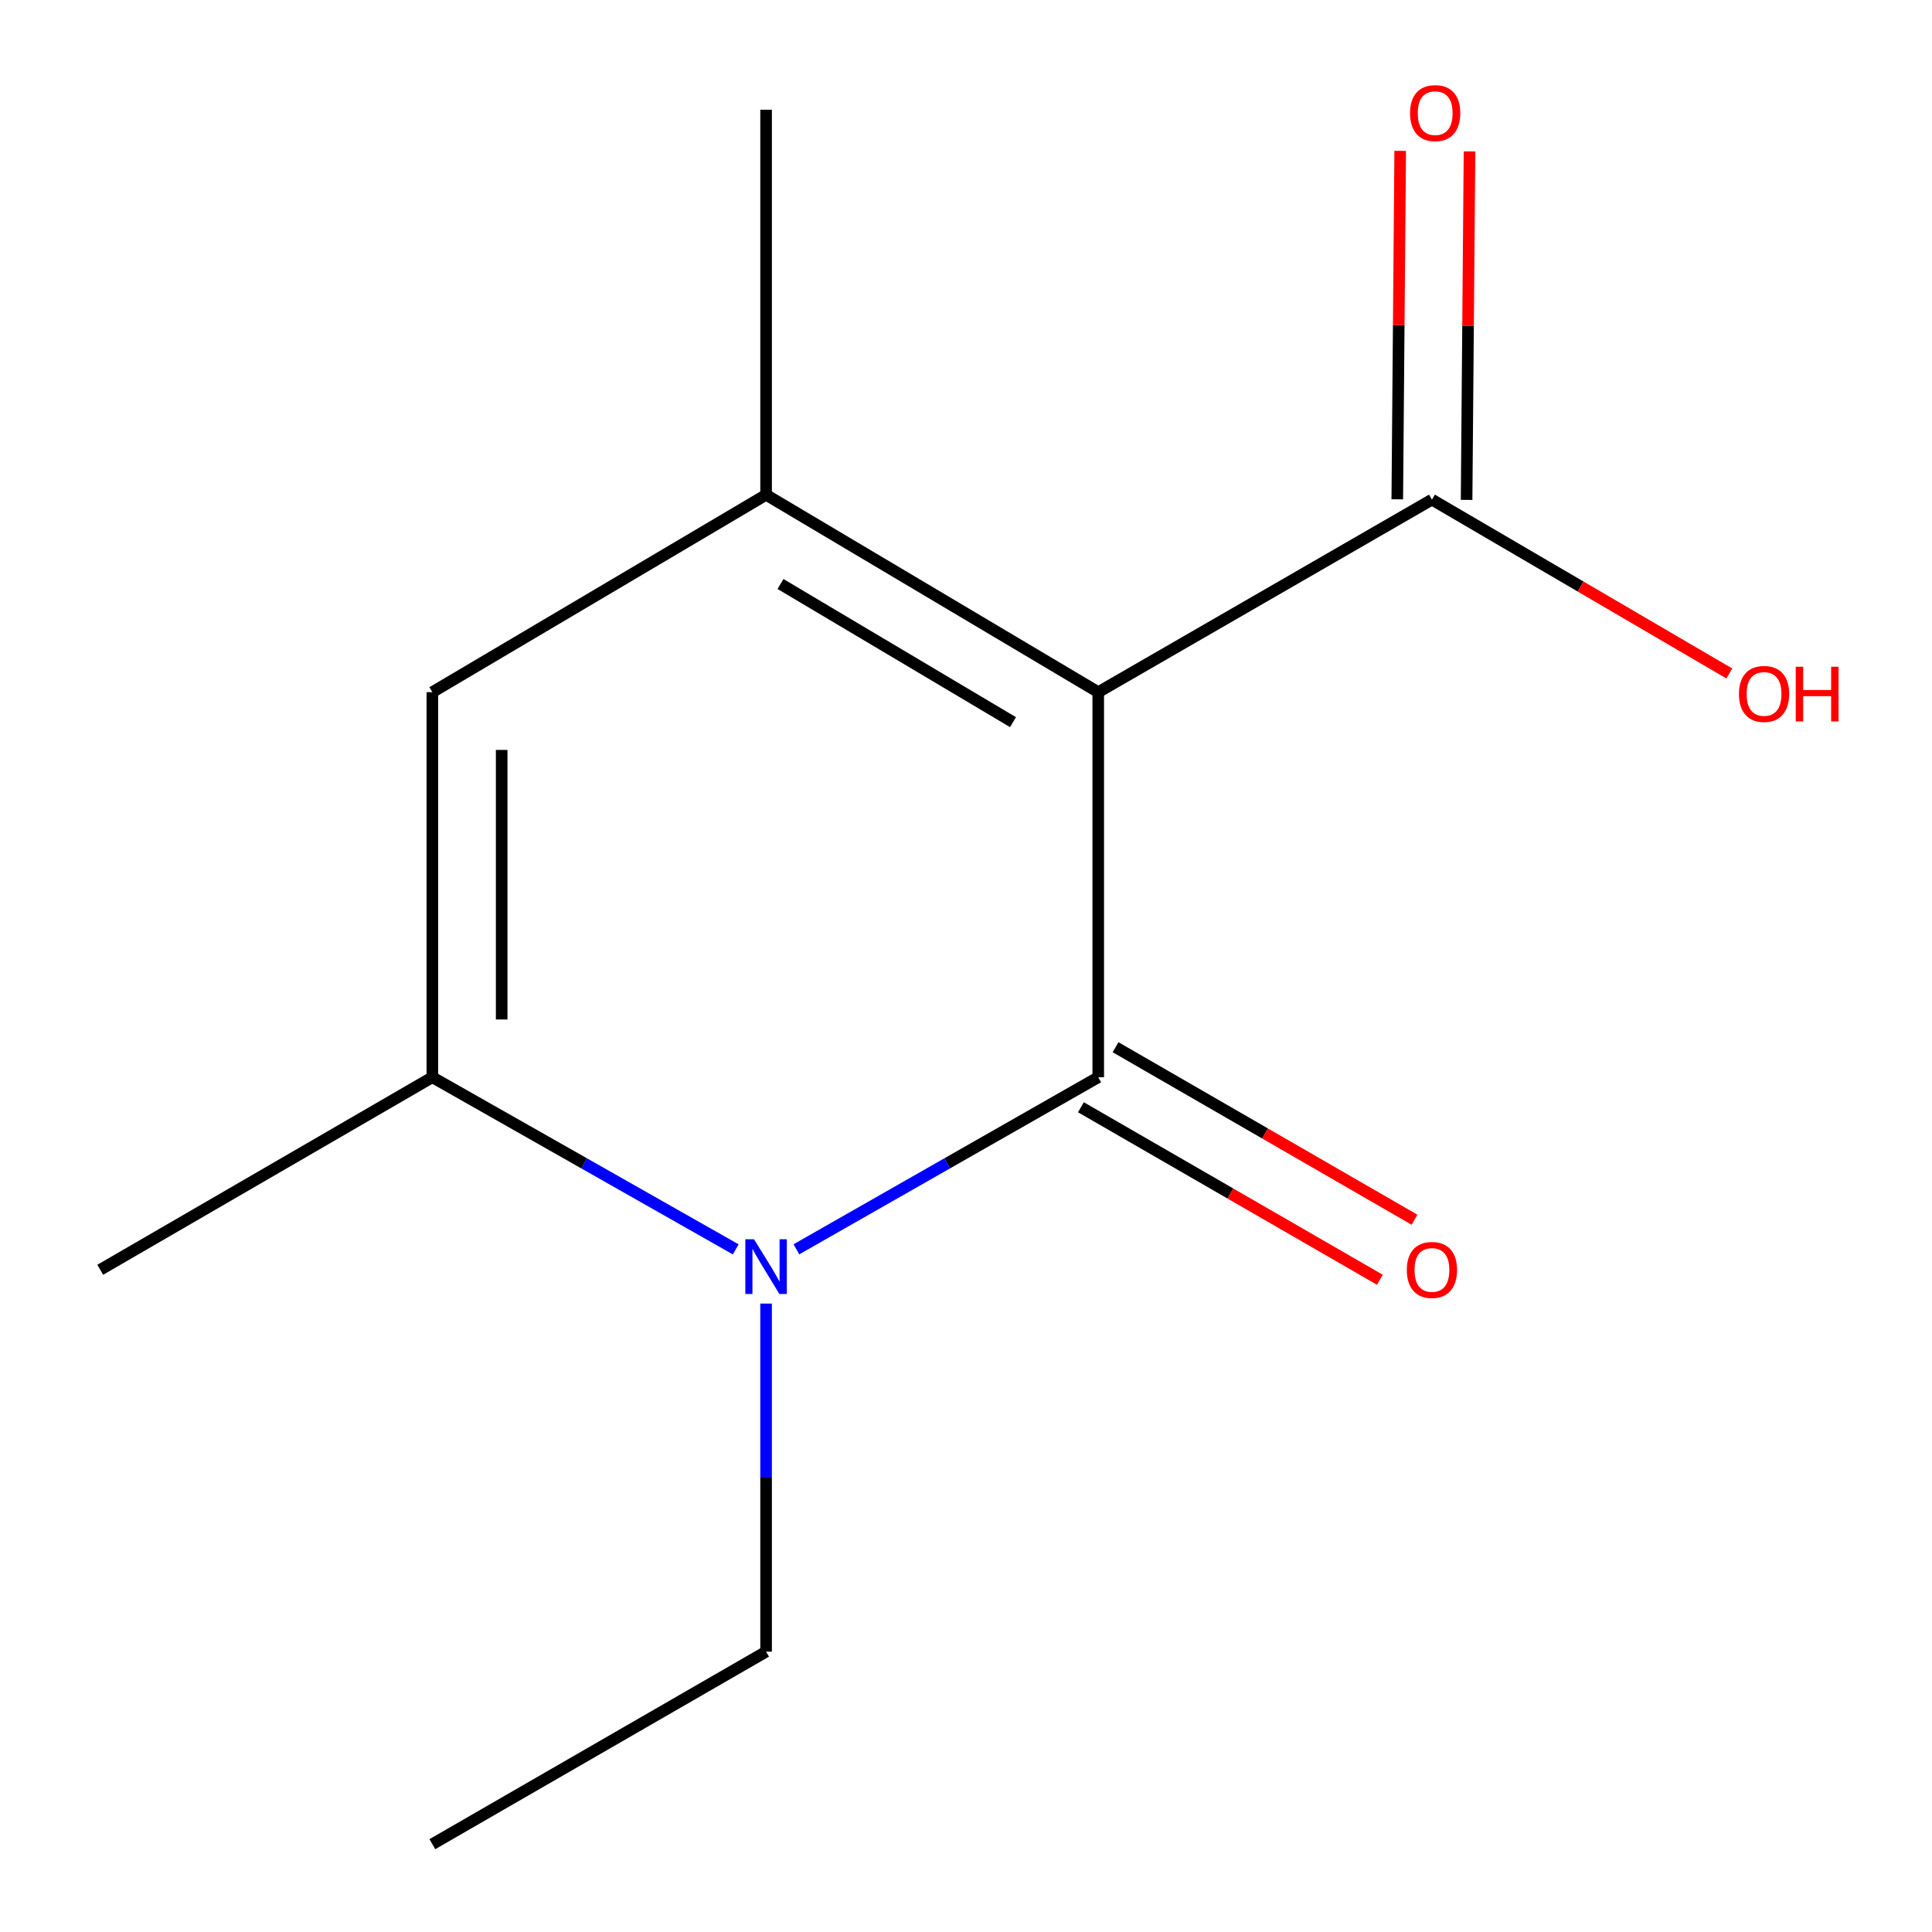 <?xml version='1.0' encoding='iso-8859-1'?>
<svg version='1.1' baseProfile='full'
              xmlns='http://www.w3.org/2000/svg'
                      xmlns:rdkit='http://www.rdkit.org/xml'
                      xmlns:xlink='http://www.w3.org/1999/xlink'
                  xml:space='preserve'
width='1000px' height='1000px' viewBox='0 0 1000 1000'>
<!-- END OF HEADER -->
<rect style='opacity:1.0;fill:#FFFFFF;stroke:none' width='1000' height='1000' x='0' y='0'> </rect>
<path class='bond-0' d='M 568.448,358.265 L 568.448,557.577' style='fill:none;fill-rule:evenodd;stroke:#000000;stroke-width:6px;stroke-linecap:butt;stroke-linejoin:miter;stroke-opacity:1' />
<path class='bond-2' d='M 568.448,358.265 L 396.524,256.108' style='fill:none;fill-rule:evenodd;stroke:#000000;stroke-width:6px;stroke-linecap:butt;stroke-linejoin:miter;stroke-opacity:1' />
<path class='bond-2' d='M 524.331,373.787 L 403.984,302.276' style='fill:none;fill-rule:evenodd;stroke:#000000;stroke-width:6px;stroke-linecap:butt;stroke-linejoin:miter;stroke-opacity:1' />
<path class='bond-5' d='M 568.448,358.265 L 741.168,258.599' style='fill:none;fill-rule:evenodd;stroke:#000000;stroke-width:6px;stroke-linecap:butt;stroke-linejoin:miter;stroke-opacity:1' />
<path class='bond-1' d='M 568.448,557.577 L 490.33,602.111' style='fill:none;fill-rule:evenodd;stroke:#000000;stroke-width:6px;stroke-linecap:butt;stroke-linejoin:miter;stroke-opacity:1' />
<path class='bond-1' d='M 490.33,602.111 L 412.212,646.645' style='fill:none;fill-rule:evenodd;stroke:#0000FF;stroke-width:6px;stroke-linecap:butt;stroke-linejoin:miter;stroke-opacity:1' />
<path class='bond-6' d='M 559.481,573.115 L 636.849,617.759' style='fill:none;fill-rule:evenodd;stroke:#000000;stroke-width:6px;stroke-linecap:butt;stroke-linejoin:miter;stroke-opacity:1' />
<path class='bond-6' d='M 636.849,617.759 L 714.217,662.403' style='fill:none;fill-rule:evenodd;stroke:#FF0000;stroke-width:6px;stroke-linecap:butt;stroke-linejoin:miter;stroke-opacity:1' />
<path class='bond-6' d='M 577.414,542.038 L 654.781,586.682' style='fill:none;fill-rule:evenodd;stroke:#000000;stroke-width:6px;stroke-linecap:butt;stroke-linejoin:miter;stroke-opacity:1' />
<path class='bond-6' d='M 654.781,586.682 L 732.149,631.326' style='fill:none;fill-rule:evenodd;stroke:#FF0000;stroke-width:6px;stroke-linecap:butt;stroke-linejoin:miter;stroke-opacity:1' />
<path class='bond-8' d='M 396.524,674.731 L 396.524,764.815' style='fill:none;fill-rule:evenodd;stroke:#0000FF;stroke-width:6px;stroke-linecap:butt;stroke-linejoin:miter;stroke-opacity:1' />
<path class='bond-8' d='M 396.524,764.815 L 396.524,854.9' style='fill:none;fill-rule:evenodd;stroke:#000000;stroke-width:6px;stroke-linecap:butt;stroke-linejoin:miter;stroke-opacity:1' />
<path class='bond-13' d='M 380.819,646.677 L 302.301,602.127' style='fill:none;fill-rule:evenodd;stroke:#0000FF;stroke-width:6px;stroke-linecap:butt;stroke-linejoin:miter;stroke-opacity:1' />
<path class='bond-13' d='M 302.301,602.127 L 223.783,557.577' style='fill:none;fill-rule:evenodd;stroke:#000000;stroke-width:6px;stroke-linecap:butt;stroke-linejoin:miter;stroke-opacity:1' />
<path class='bond-4' d='M 396.524,256.108 L 223.783,358.265' style='fill:none;fill-rule:evenodd;stroke:#000000;stroke-width:6px;stroke-linecap:butt;stroke-linejoin:miter;stroke-opacity:1' />
<path class='bond-10' d='M 396.524,256.108 L 396.524,56.796' style='fill:none;fill-rule:evenodd;stroke:#000000;stroke-width:6px;stroke-linecap:butt;stroke-linejoin:miter;stroke-opacity:1' />
<path class='bond-3' d='M 223.783,557.577 L 223.783,358.265' style='fill:none;fill-rule:evenodd;stroke:#000000;stroke-width:6px;stroke-linecap:butt;stroke-linejoin:miter;stroke-opacity:1' />
<path class='bond-3' d='M 259.663,527.68 L 259.663,388.162' style='fill:none;fill-rule:evenodd;stroke:#000000;stroke-width:6px;stroke-linecap:butt;stroke-linejoin:miter;stroke-opacity:1' />
<path class='bond-11' d='M 223.783,557.577 L 51.88,657.242' style='fill:none;fill-rule:evenodd;stroke:#000000;stroke-width:6px;stroke-linecap:butt;stroke-linejoin:miter;stroke-opacity:1' />
<path class='bond-7' d='M 759.108,258.749 L 759.862,168.567' style='fill:none;fill-rule:evenodd;stroke:#000000;stroke-width:6px;stroke-linecap:butt;stroke-linejoin:miter;stroke-opacity:1' />
<path class='bond-7' d='M 759.862,168.567 L 760.617,78.384' style='fill:none;fill-rule:evenodd;stroke:#FF0000;stroke-width:6px;stroke-linecap:butt;stroke-linejoin:miter;stroke-opacity:1' />
<path class='bond-7' d='M 723.229,258.449 L 723.984,168.266' style='fill:none;fill-rule:evenodd;stroke:#000000;stroke-width:6px;stroke-linecap:butt;stroke-linejoin:miter;stroke-opacity:1' />
<path class='bond-7' d='M 723.984,168.266 L 724.738,78.084' style='fill:none;fill-rule:evenodd;stroke:#FF0000;stroke-width:6px;stroke-linecap:butt;stroke-linejoin:miter;stroke-opacity:1' />
<path class='bond-9' d='M 741.168,258.599 L 818.131,303.595' style='fill:none;fill-rule:evenodd;stroke:#000000;stroke-width:6px;stroke-linecap:butt;stroke-linejoin:miter;stroke-opacity:1' />
<path class='bond-9' d='M 818.131,303.595 L 895.094,348.591' style='fill:none;fill-rule:evenodd;stroke:#FF0000;stroke-width:6px;stroke-linecap:butt;stroke-linejoin:miter;stroke-opacity:1' />
<path class='bond-12' d='M 396.524,854.9 L 223.783,954.545' style='fill:none;fill-rule:evenodd;stroke:#000000;stroke-width:6px;stroke-linecap:butt;stroke-linejoin:miter;stroke-opacity:1' />
<path  class='atom-2' d='M 390.264 641.428
L 399.544 656.428
Q 400.464 657.908, 401.944 660.588
Q 403.424 663.268, 403.504 663.428
L 403.504 641.428
L 407.264 641.428
L 407.264 669.748
L 403.384 669.748
L 393.424 653.348
Q 392.264 651.428, 391.024 649.228
Q 389.824 647.028, 389.464 646.348
L 389.464 669.748
L 385.784 669.748
L 385.784 641.428
L 390.264 641.428
' fill='#0000FF'/>
<path  class='atom-7' d='M 728.168 657.322
Q 728.168 650.522, 731.528 646.722
Q 734.888 642.922, 741.168 642.922
Q 747.448 642.922, 750.808 646.722
Q 754.168 650.522, 754.168 657.322
Q 754.168 664.202, 750.768 668.122
Q 747.368 672.002, 741.168 672.002
Q 734.928 672.002, 731.528 668.122
Q 728.168 664.242, 728.168 657.322
M 741.168 668.802
Q 745.488 668.802, 747.808 665.922
Q 750.168 663.002, 750.168 657.322
Q 750.168 651.762, 747.808 648.962
Q 745.488 646.122, 741.168 646.122
Q 736.848 646.122, 734.488 648.922
Q 732.168 651.722, 732.168 657.322
Q 732.168 663.042, 734.488 665.922
Q 736.848 668.802, 741.168 668.802
' fill='#FF0000'/>
<path  class='atom-8' d='M 729.843 58.55
Q 729.843 51.75, 733.203 47.95
Q 736.563 44.15, 742.843 44.15
Q 749.123 44.15, 752.483 47.95
Q 755.843 51.75, 755.843 58.55
Q 755.843 65.43, 752.443 69.35
Q 749.043 73.23, 742.843 73.23
Q 736.603 73.23, 733.203 69.35
Q 729.843 65.47, 729.843 58.55
M 742.843 70.03
Q 747.163 70.03, 749.483 67.15
Q 751.843 64.23, 751.843 58.55
Q 751.843 52.99, 749.483 50.19
Q 747.163 47.35, 742.843 47.35
Q 738.523 47.35, 736.163 50.15
Q 733.843 52.95, 733.843 58.55
Q 733.843 64.27, 736.163 67.15
Q 738.523 70.03, 742.843 70.03
' fill='#FF0000'/>
<path  class='atom-10' d='M 900.072 359.182
Q 900.072 352.382, 903.432 348.582
Q 906.792 344.782, 913.072 344.782
Q 919.352 344.782, 922.712 348.582
Q 926.072 352.382, 926.072 359.182
Q 926.072 366.062, 922.672 369.982
Q 919.272 373.862, 913.072 373.862
Q 906.832 373.862, 903.432 369.982
Q 900.072 366.102, 900.072 359.182
M 913.072 370.662
Q 917.392 370.662, 919.712 367.782
Q 922.072 364.862, 922.072 359.182
Q 922.072 353.622, 919.712 350.822
Q 917.392 347.982, 913.072 347.982
Q 908.752 347.982, 906.392 350.782
Q 904.072 353.582, 904.072 359.182
Q 904.072 364.902, 906.392 367.782
Q 908.752 370.662, 913.072 370.662
' fill='#FF0000'/>
<path  class='atom-10' d='M 929.472 345.102
L 933.312 345.102
L 933.312 357.142
L 947.792 357.142
L 947.792 345.102
L 951.632 345.102
L 951.632 373.422
L 947.792 373.422
L 947.792 360.342
L 933.312 360.342
L 933.312 373.422
L 929.472 373.422
L 929.472 345.102
' fill='#FF0000'/>
</svg>
